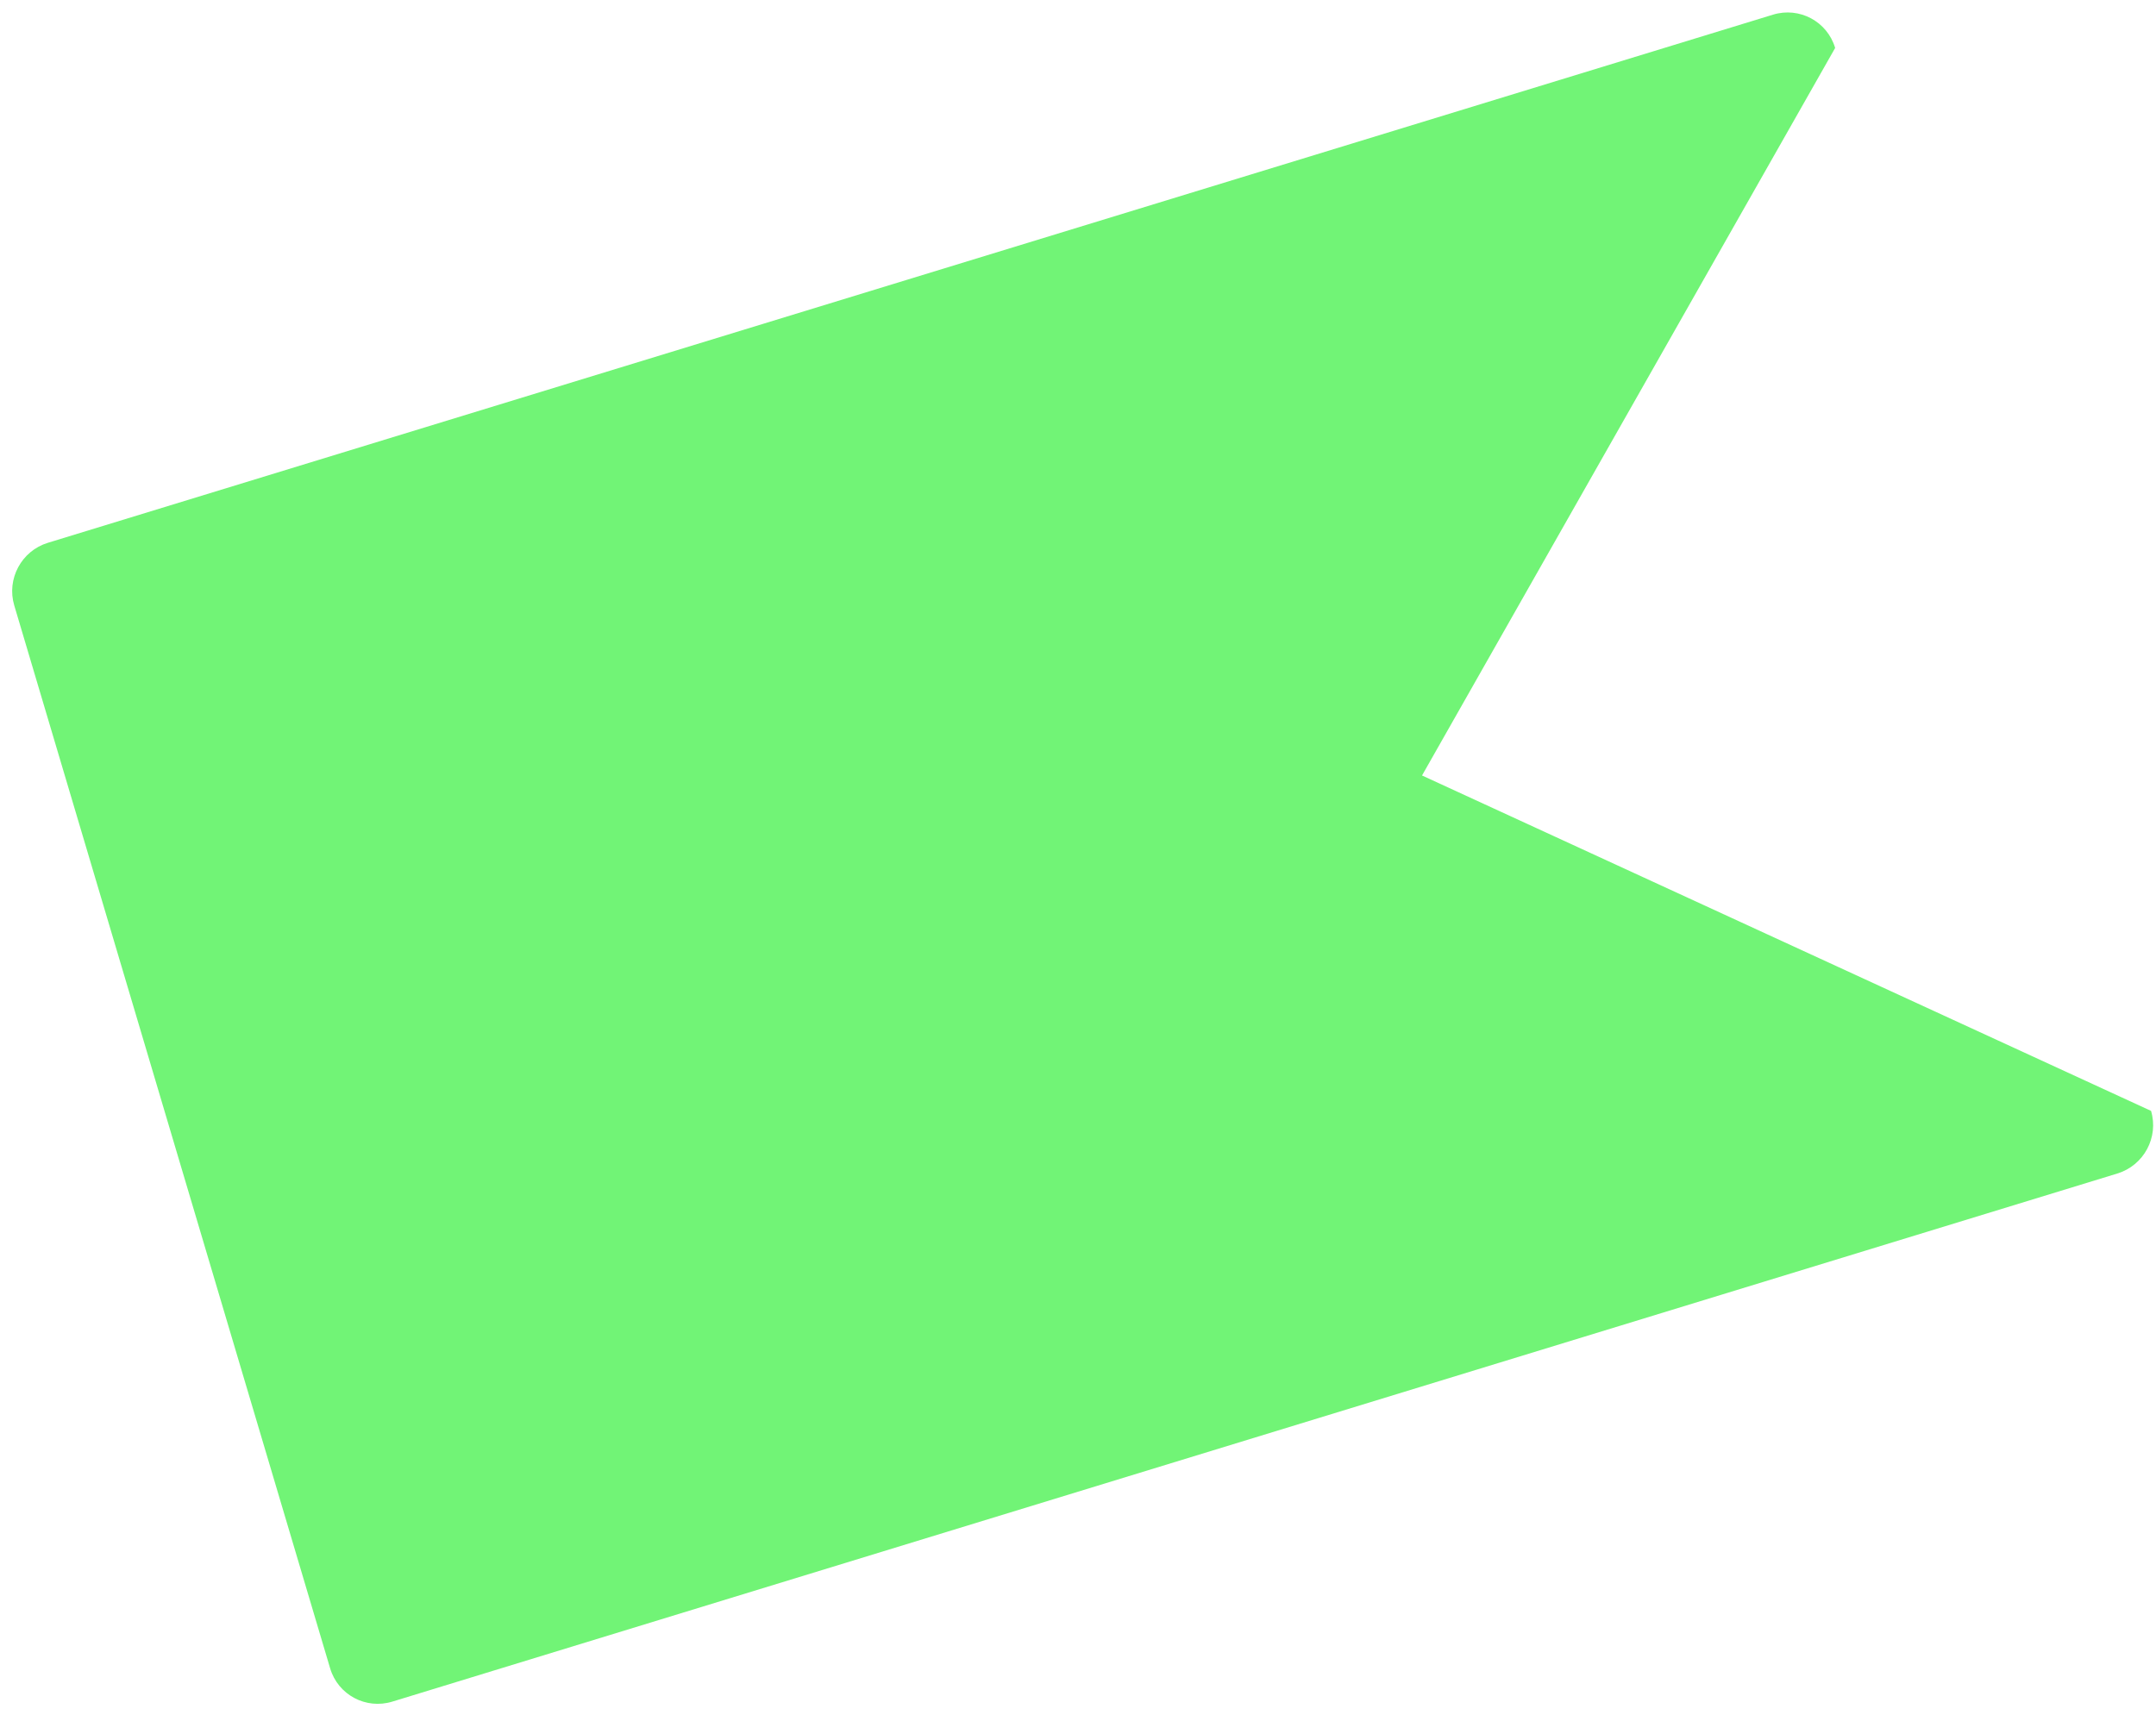 <?xml version="1.0" encoding="UTF-8"?> <svg xmlns="http://www.w3.org/2000/svg" width="132" height="105" viewBox="0 0 132 105" fill="none"><path d="M108.55 0.898L2.933 33.238C1.313 33.734 0.391 35.451 0.872 37.072L20.213 102.163C20.695 103.784 22.399 104.696 24.019 104.2L129.636 71.86C131.256 71.364 132.179 69.647 131.697 68.026L87.063 47.487L112.356 2.936C111.874 1.314 110.17 0.402 108.55 0.898Z" fill="#71F476"></path></svg> 